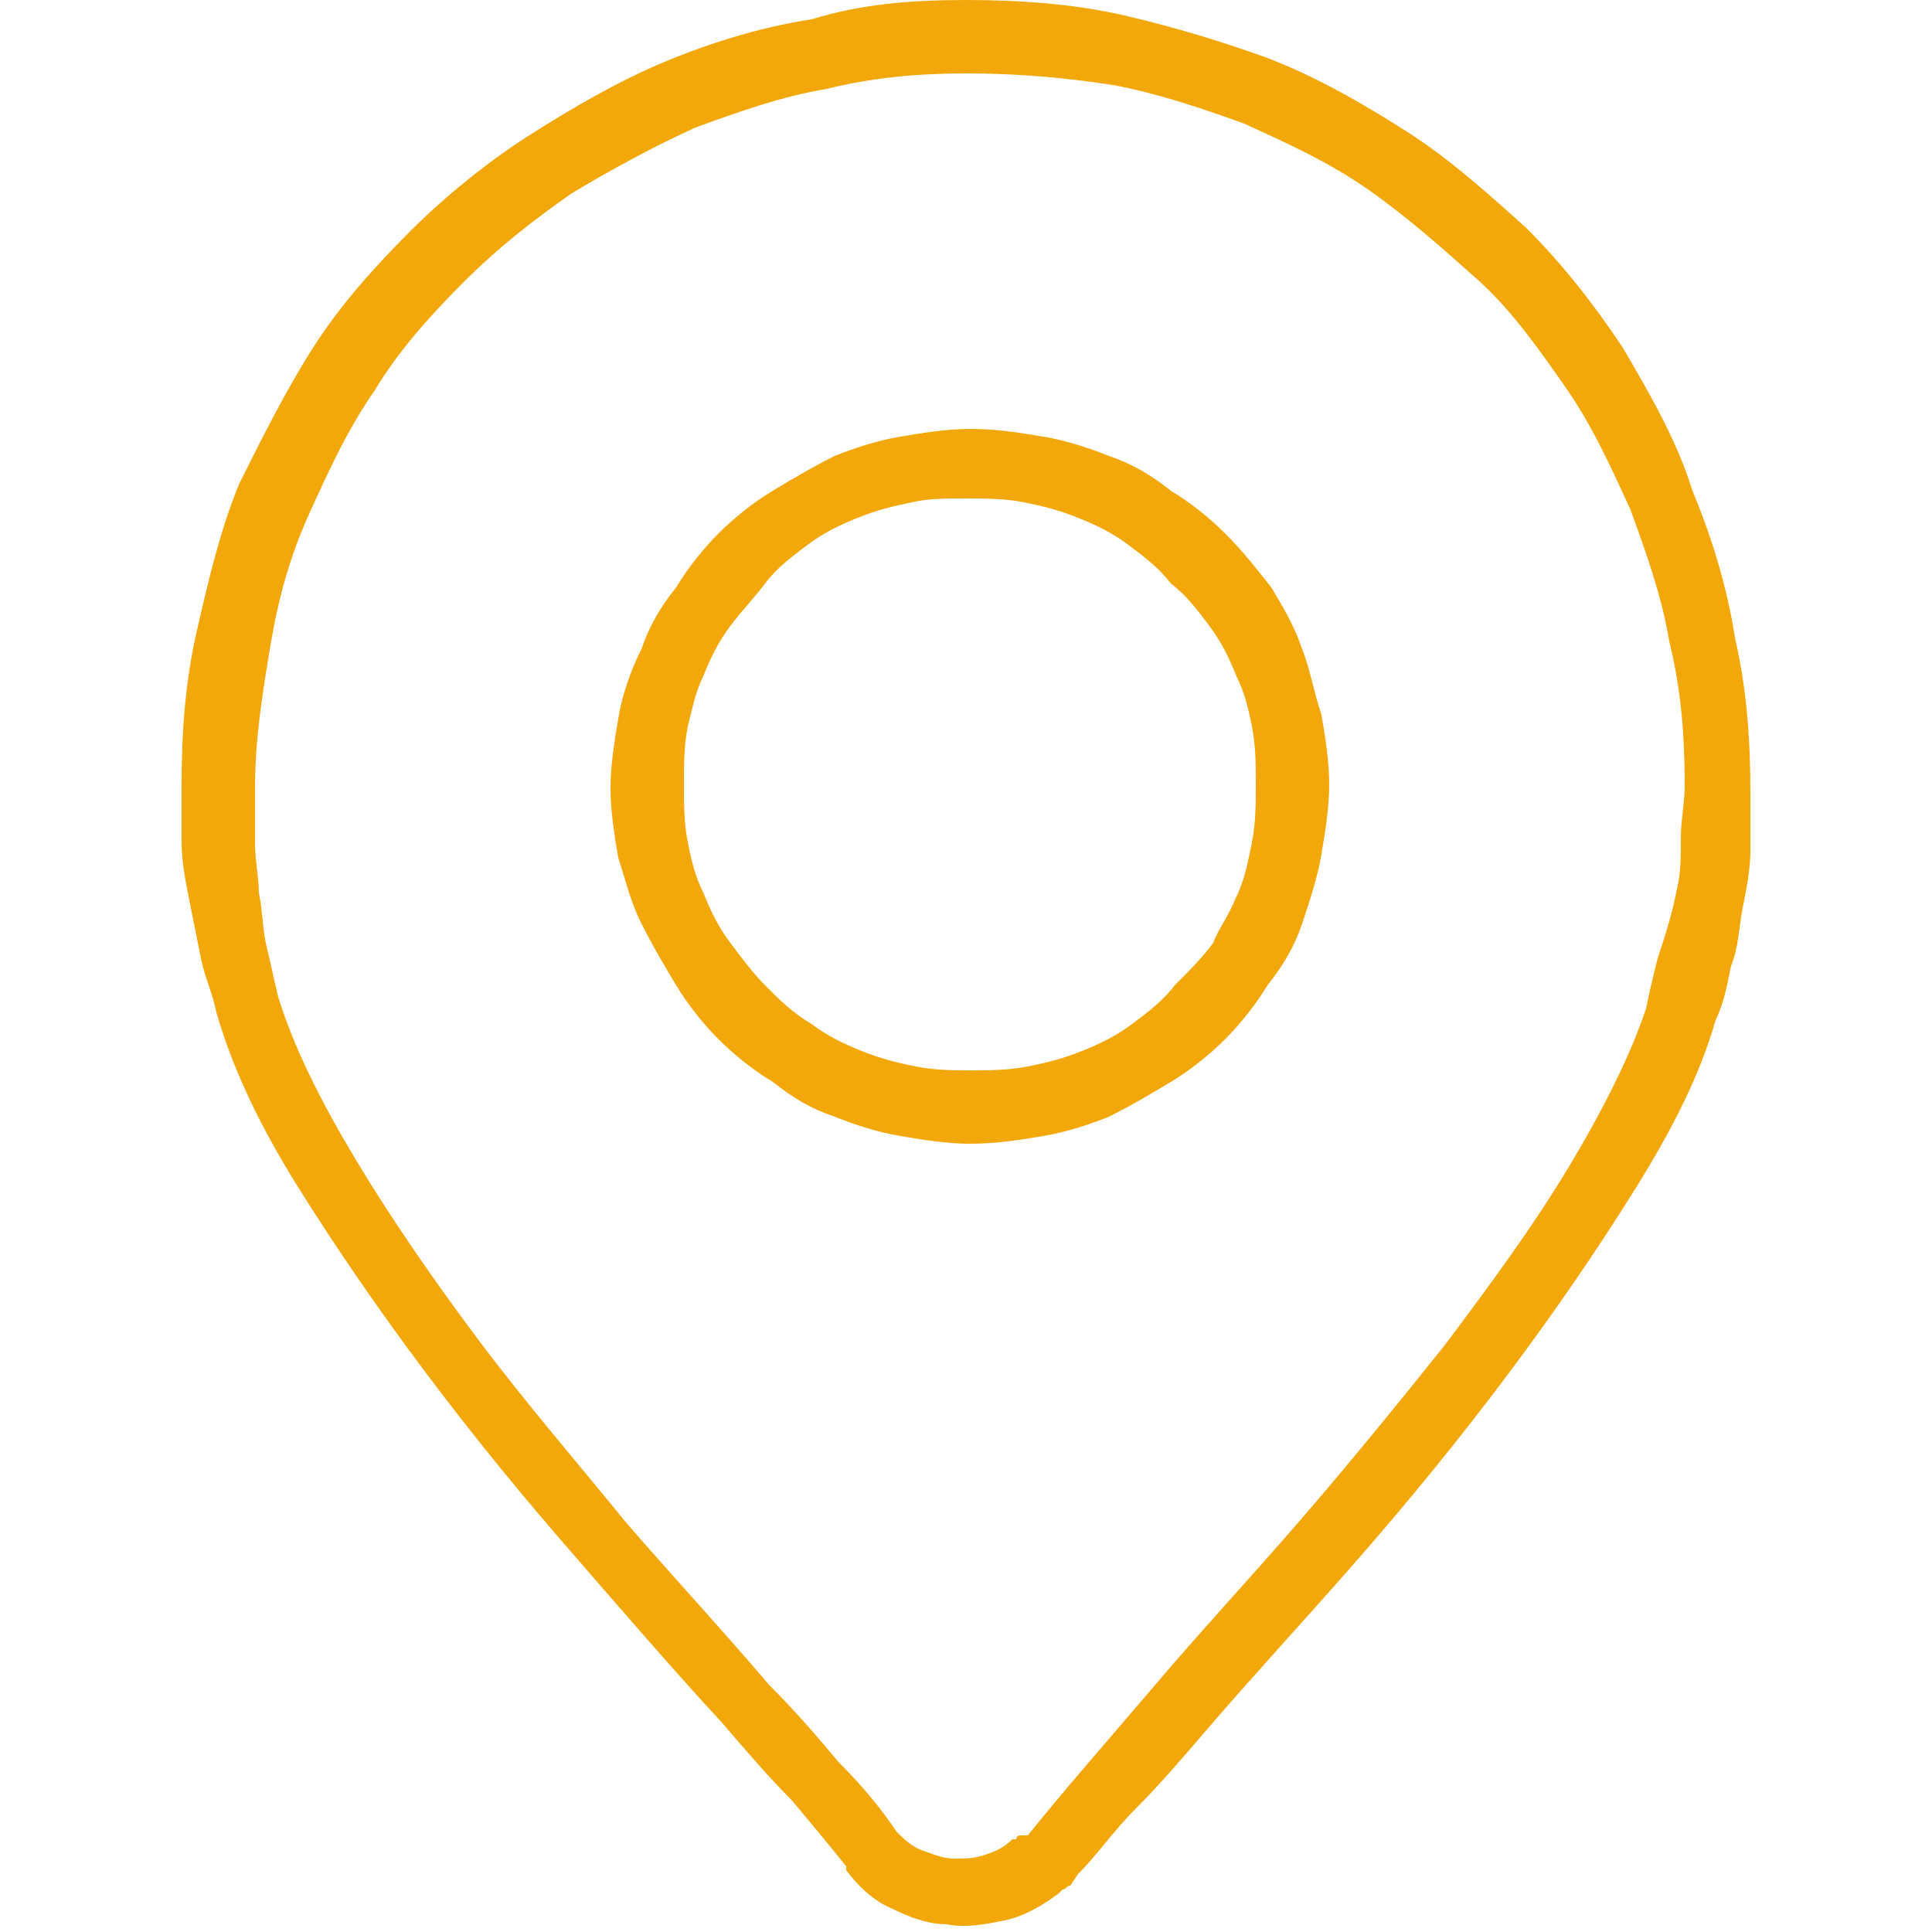 <svg version="1.1" xmlns="http://www.w3.org/2000/svg" xmlns:xlink="http://www.w3.org/1999/xlink" x="0px" y="0px"
	 viewBox="0 0 50 50" style="enable-background:new 0 0 50 50;" xml:space="preserve">
<style type="text/css">
	.st0{fill:#f2a80a;}
</style>
<path class="st0" d="M43.8,12.7c0.5,1.2,0.9,2.5,1.1,3.8c0.3,1.3,0.4,2.6,0.4,4c0,0.5,0,1,0,1.5c0,0.5-0.1,1-0.2,1.5
	C45,24,45,24.5,44.8,25c-0.1,0.5-0.2,1-0.4,1.4c-0.4,1.4-1.1,2.8-2.1,4.4c-1,1.6-2.1,3.2-3.3,4.8c-1.2,1.6-2.5,3.2-3.9,4.8
	c-1.4,1.6-2.7,3-3.9,4.4c-0.6,0.7-1.2,1.4-1.8,2c-0.6,0.6-1,1.2-1.5,1.7l-0.2,0.3c-0.1,0-0.1,0.1-0.2,0.1c0,0-0.1,0.1-0.1,0.1
	c0,0,0,0,0,0c0,0,0,0,0,0c-0.4,0.3-0.9,0.6-1.4,0.7c-0.5,0.1-1,0.2-1.5,0.1c-0.5,0-1-0.2-1.4-0.4c-0.5-0.2-0.9-0.6-1.2-1
	c0,0,0-0.1,0-0.1c-0.4-0.5-0.9-1.1-1.4-1.7c-0.6-0.6-1.2-1.3-1.8-2c-1.2-1.3-2.5-2.8-3.8-4.3c-1.4-1.6-2.7-3.2-3.9-4.8
	c-1.2-1.6-2.3-3.2-3.3-4.8c-1-1.6-1.7-3.1-2.1-4.5c-0.1-0.5-0.3-0.9-0.4-1.4c-0.1-0.5-0.2-1-0.3-1.5c-0.1-0.5-0.2-1-0.2-1.5
	c0-0.5,0-1,0-1.5c0-1.4,0.1-2.7,0.4-4c0.3-1.3,0.6-2.6,1.1-3.8c0.6-1.2,1.2-2.4,1.9-3.5C8.8,7.9,9.7,6.9,10.6,6
	c0.9-0.9,2-1.8,3.1-2.5s2.3-1.4,3.5-1.9c1.2-0.5,2.5-0.9,3.8-1.1C22.3,0.1,23.6,0,25,0c1.4,0,2.8,0.1,4.1,0.4s2.6,0.7,3.7,1.1
	c1.3,0.5,2.5,1.2,3.6,1.9c1.1,0.7,2.1,1.6,3.1,2.5c0.9,0.9,1.7,1.9,2.5,3.1C42.7,10.2,43.4,11.4,43.8,12.7L43.8,12.7z M43.4,23
	c0.1-0.4,0.1-0.8,0.1-1.3c0-0.5,0.1-0.9,0.1-1.4c0-1.3-0.1-2.5-0.4-3.7c-0.2-1.2-0.6-2.3-1-3.4c-0.5-1.1-1-2.2-1.7-3.2
	c-0.7-1-1.4-2-2.3-2.8c-0.9-0.8-1.8-1.6-2.8-2.3c-1-0.7-2.1-1.2-3.2-1.7c-1.1-0.4-2.3-0.8-3.4-1C27.5,2,26.3,1.9,25,1.9
	c-1.2,0-2.4,0.1-3.6,0.4c-1.2,0.2-2.3,0.6-3.4,1c-1.1,0.5-2.2,1.1-3.2,1.7c-1,0.7-1.9,1.4-2.8,2.3c-0.9,0.9-1.7,1.8-2.3,2.8
	c-0.7,1-1.2,2.1-1.7,3.2c-0.5,1.1-0.8,2.2-1,3.4c-0.2,1.2-0.4,2.4-0.4,3.7c0,0.5,0,0.9,0,1.4c0,0.5,0.1,0.9,0.1,1.3
	c0.1,0.5,0.1,1,0.2,1.4c0.1,0.4,0.2,0.9,0.3,1.3c0.4,1.3,1.1,2.7,2,4.2c0.9,1.5,2,3.1,3.2,4.7c1.2,1.6,2.5,3.1,3.8,4.7
	c1.3,1.5,2.6,2.9,3.7,4.2c0.7,0.7,1.3,1.4,1.8,2c0.6,0.6,1.1,1.2,1.5,1.8c0.2,0.2,0.4,0.4,0.7,0.5s0.5,0.2,0.8,0.2
	c0.3,0,0.5,0,0.8-0.1c0.3-0.1,0.5-0.2,0.7-0.4c0.1,0,0.1,0,0.1,0c0,0,0-0.1,0.1-0.1c0,0,0.1,0,0.1,0c0,0,0,0,0.1,0c0,0,0,0,0,0
	c0.4-0.5,0.9-1.1,1.5-1.8c0.6-0.7,1.2-1.4,1.8-2.1c1.1-1.3,2.4-2.7,3.7-4.2c1.3-1.5,2.6-3.1,3.8-4.6c1.2-1.6,2.3-3.1,3.2-4.6
	c0.9-1.5,1.6-2.9,2-4.1c0.1-0.5,0.2-0.9,0.3-1.3C43.2,23.9,43.3,23.5,43.4,23L43.4,23z M34.2,18.5c0.1,0.6,0.2,1.2,0.2,1.8
	c0,0.6-0.1,1.2-0.2,1.8c-0.1,0.6-0.3,1.2-0.5,1.8c-0.2,0.6-0.5,1.1-0.9,1.6c-0.3,0.5-0.7,1-1.1,1.4c-0.4,0.4-0.9,0.8-1.4,1.1
	c-0.5,0.3-1,0.6-1.6,0.9c-0.5,0.2-1.1,0.4-1.7,0.5c-0.6,0.1-1.2,0.2-1.9,0.2c-0.6,0-1.2-0.1-1.8-0.2c-0.6-0.1-1.2-0.3-1.7-0.5
	c-0.6-0.2-1.1-0.5-1.6-0.9c-0.5-0.3-1-0.7-1.4-1.1c-0.4-0.4-0.8-0.9-1.1-1.4c-0.3-0.5-0.6-1-0.9-1.6c-0.3-0.6-0.4-1.1-0.6-1.7
	c-0.1-0.6-0.2-1.2-0.2-1.8c0-0.6,0.1-1.2,0.2-1.8c0.1-0.6,0.3-1.2,0.6-1.8c0.2-0.6,0.5-1.1,0.9-1.6c0.3-0.5,0.7-1,1.1-1.4
	c0.4-0.4,0.9-0.8,1.4-1.1c0.5-0.3,1-0.6,1.6-0.9c0.5-0.2,1.1-0.4,1.7-0.5c0.6-0.1,1.2-0.2,1.8-0.2c0.7,0,1.3,0.1,1.9,0.2
	c0.6,0.1,1.2,0.3,1.7,0.5c0.6,0.2,1.1,0.5,1.6,0.9c0.5,0.3,1,0.7,1.4,1.1c0.5,0.5,0.8,0.9,1.2,1.4c0.3,0.5,0.6,1,0.8,1.6
	C33.9,17.3,34,17.9,34.2,18.5z M32,23.2c0.2-0.4,0.3-0.9,0.4-1.4c0.1-0.5,0.1-1,0.1-1.5c0-0.5,0-1-0.1-1.5c-0.1-0.5-0.2-0.9-0.4-1.3
	c-0.2-0.5-0.4-0.9-0.7-1.3c-0.3-0.4-0.6-0.8-1-1.1c-0.3-0.4-0.7-0.7-1.1-1c-0.4-0.3-0.8-0.5-1.3-0.7c-0.5-0.2-0.9-0.3-1.4-0.4
	c-0.5-0.1-1-0.1-1.5-0.1c-0.5,0-1,0-1.4,0.1c-0.5,0.1-0.9,0.2-1.4,0.4c-0.5,0.2-0.9,0.4-1.3,0.7c-0.4,0.3-0.8,0.6-1.1,1
	c-0.3,0.4-0.6,0.7-0.9,1.1c-0.3,0.4-0.5,0.8-0.7,1.3c-0.2,0.4-0.3,0.9-0.4,1.3c-0.1,0.5-0.1,1-0.1,1.5c0,0.5,0,1,0.1,1.5
	c0.1,0.5,0.2,0.9,0.4,1.3c0.2,0.5,0.4,0.9,0.7,1.3c0.3,0.4,0.6,0.8,0.9,1.1c0.4,0.4,0.7,0.7,1.2,1c0.4,0.3,0.8,0.5,1.3,0.7
	c0.5,0.2,0.9,0.3,1.4,0.4c0.5,0.1,1,0.1,1.4,0.1c0.5,0,1,0,1.5-0.1c0.5-0.1,0.9-0.2,1.4-0.4c0.5-0.2,0.9-0.4,1.3-0.7
	c0.4-0.3,0.8-0.6,1.1-1c0.4-0.4,0.7-0.7,1-1.1C31.5,24.1,31.8,23.7,32,23.2L32,23.2z"/>
</svg>
